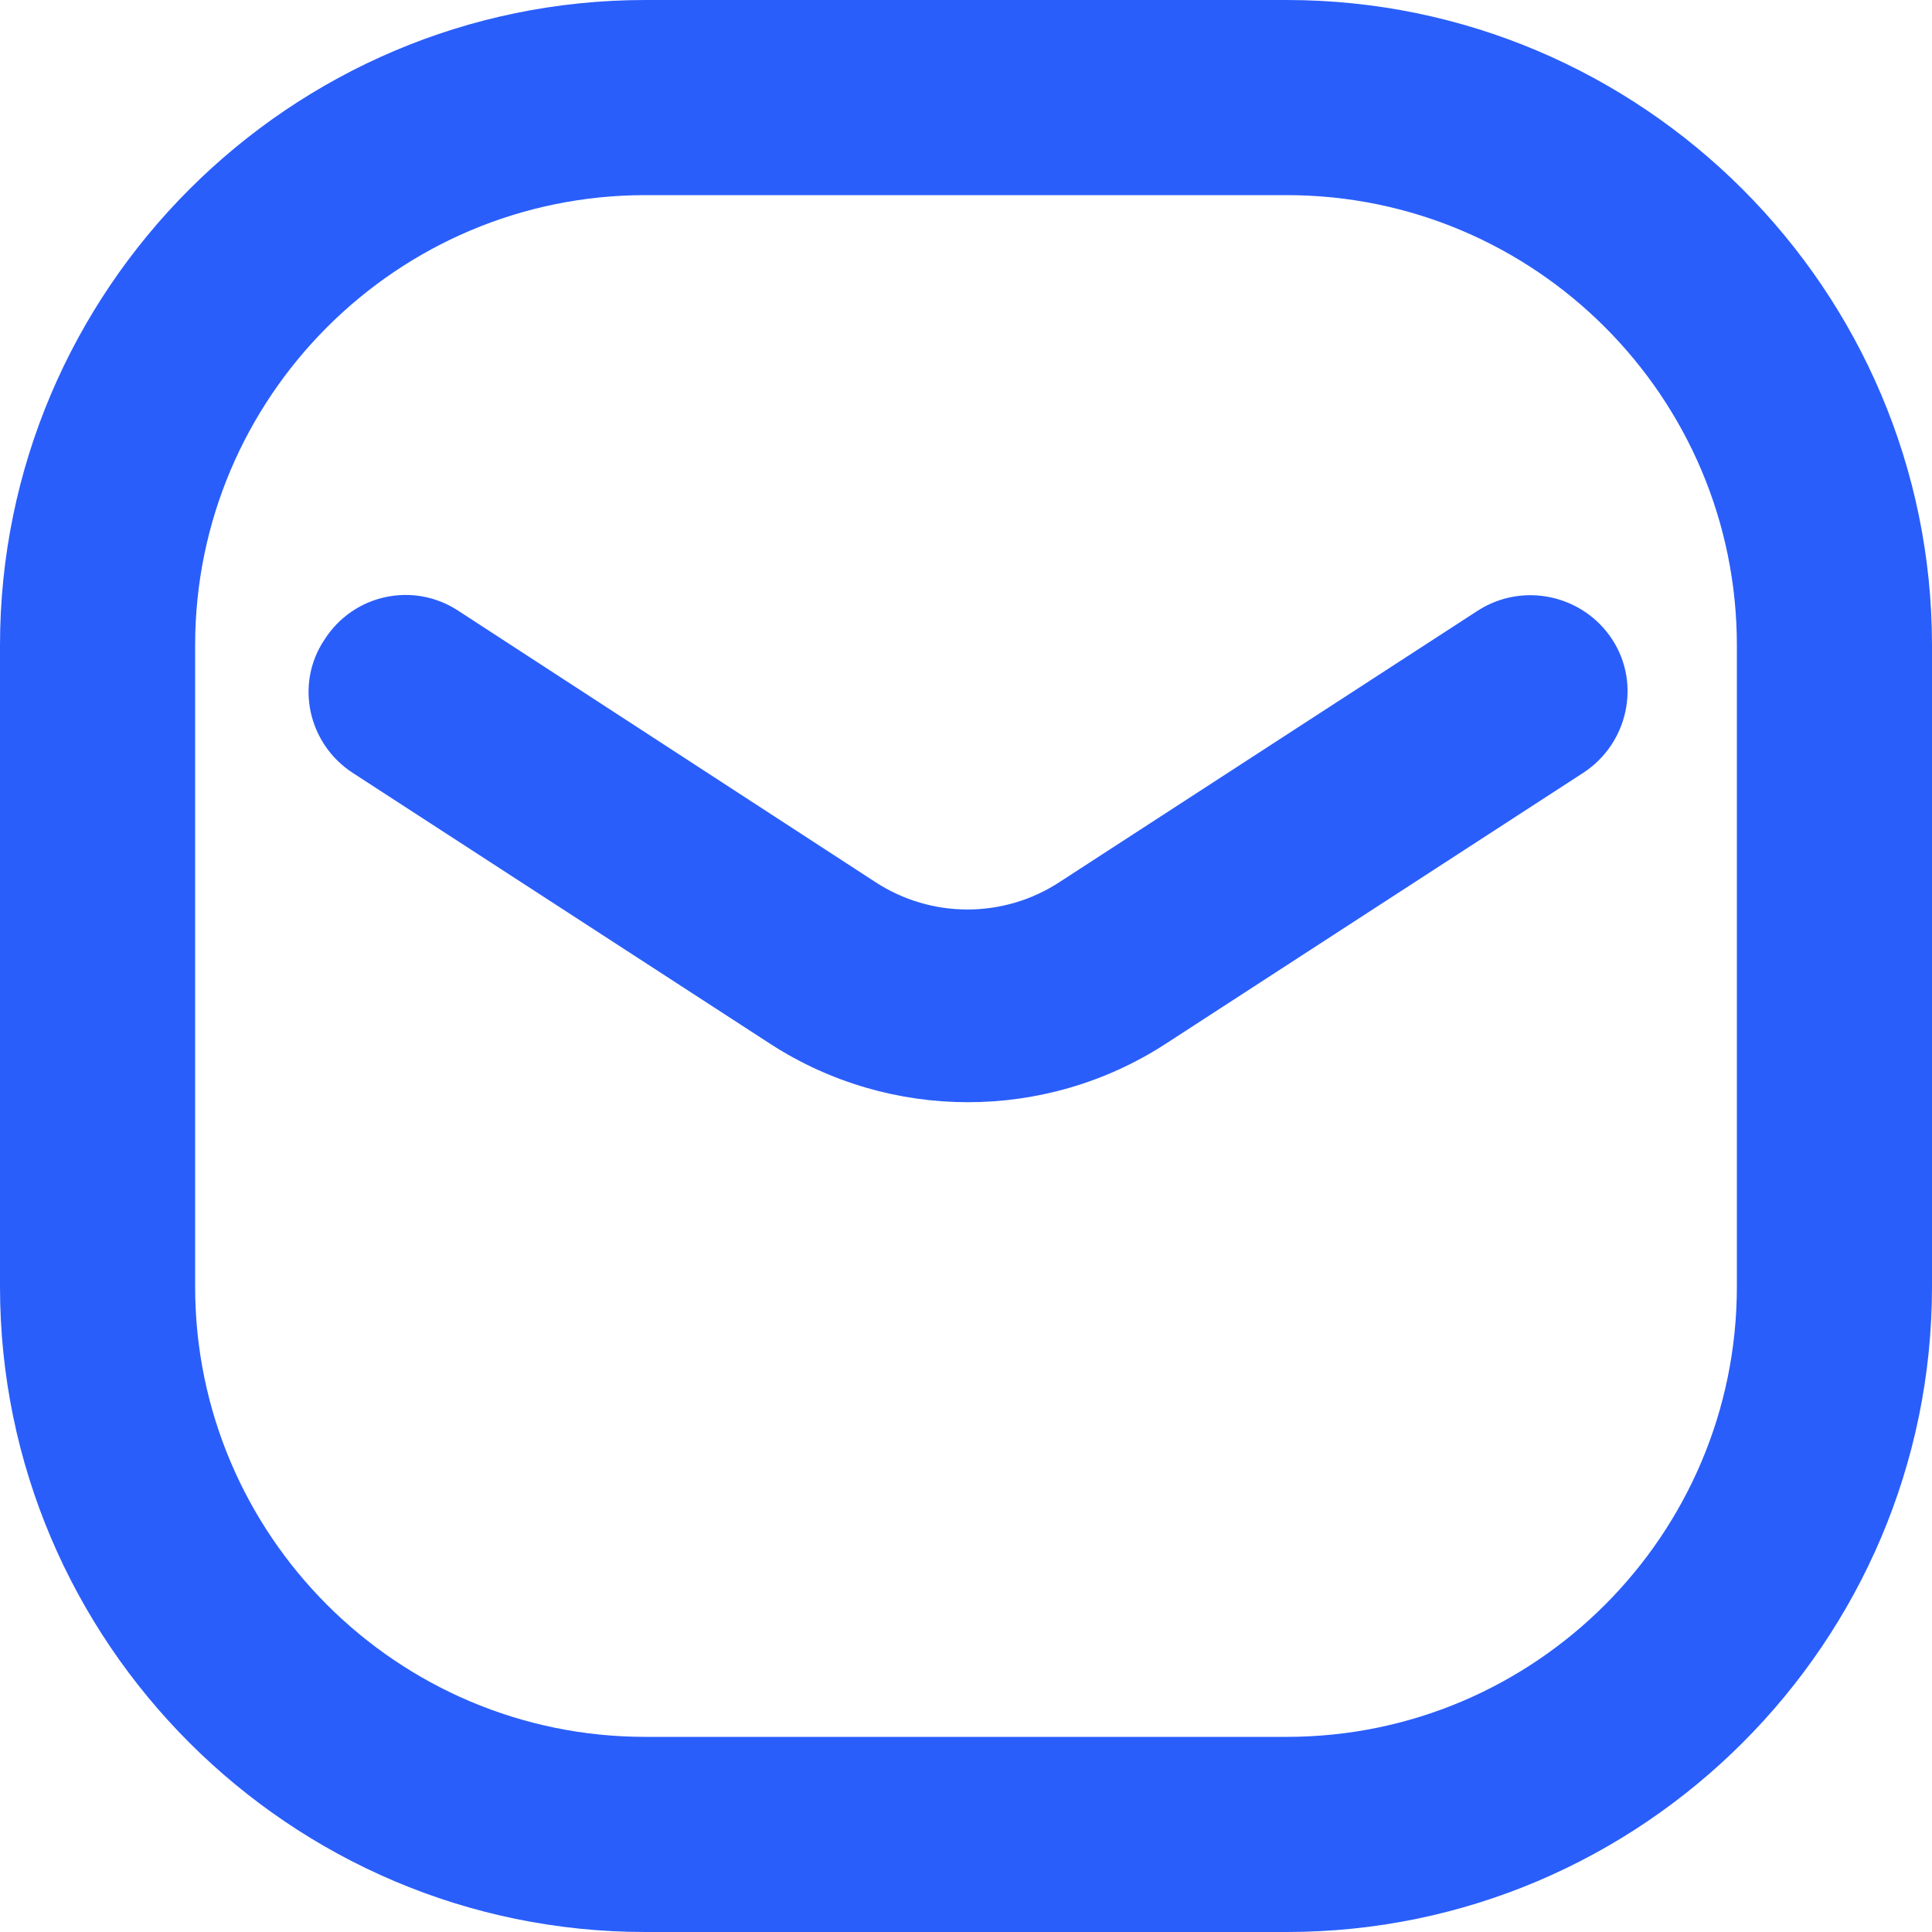 <?xml version="1.0" encoding="utf-8"?>
<!-- Generator: Adobe Illustrator 27.0.0, SVG Export Plug-In . SVG Version: 6.00 Build 0)  -->
<svg version="1.1" id="Layer_1" xmlns="http://www.w3.org/2000/svg" xmlns:xlink="http://www.w3.org/1999/xlink" x="0px" y="0px"
	 viewBox="0 0 20 20" style="enable-background:new 0 0 20 20;" xml:space="preserve">
<style type="text/css">
	.st0{fill:#2A5EFB;}
</style>
<g>
	<path class="st0" d="M13.32,0H6.68C3,0,0,3,0,6.68v6.64C0,17,3,20,6.68,20h6.64C17,20,20,17,20,13.32V6.68C20,3,17,0,13.32,0z
		 M17.98,13.32c0,2.57-2.09,4.66-4.66,4.66H6.68c-2.57,0-4.66-2.09-4.66-4.66V6.68c0-2.57,2.09-4.66,4.66-4.66h6.64
		c2.57,0,4.66,2.09,4.66,4.66V13.32z"/>
	<path class="st0" d="M15.3,6.32l-4.33,2.81c-0.58,0.38-1.33,0.38-1.91,0L4.74,6.32c-0.46-0.3-1.08-0.17-1.38,0.3
		C3.05,7.08,3.19,7.7,3.65,8l4.33,2.81c0.62,0.4,1.33,0.6,2.04,0.6s1.42-0.2,2.04-0.6L16.39,8c0.46-0.3,0.6-0.92,0.3-1.38
		C16.39,6.16,15.77,6.02,15.3,6.32z"/>
</g>
</svg>
